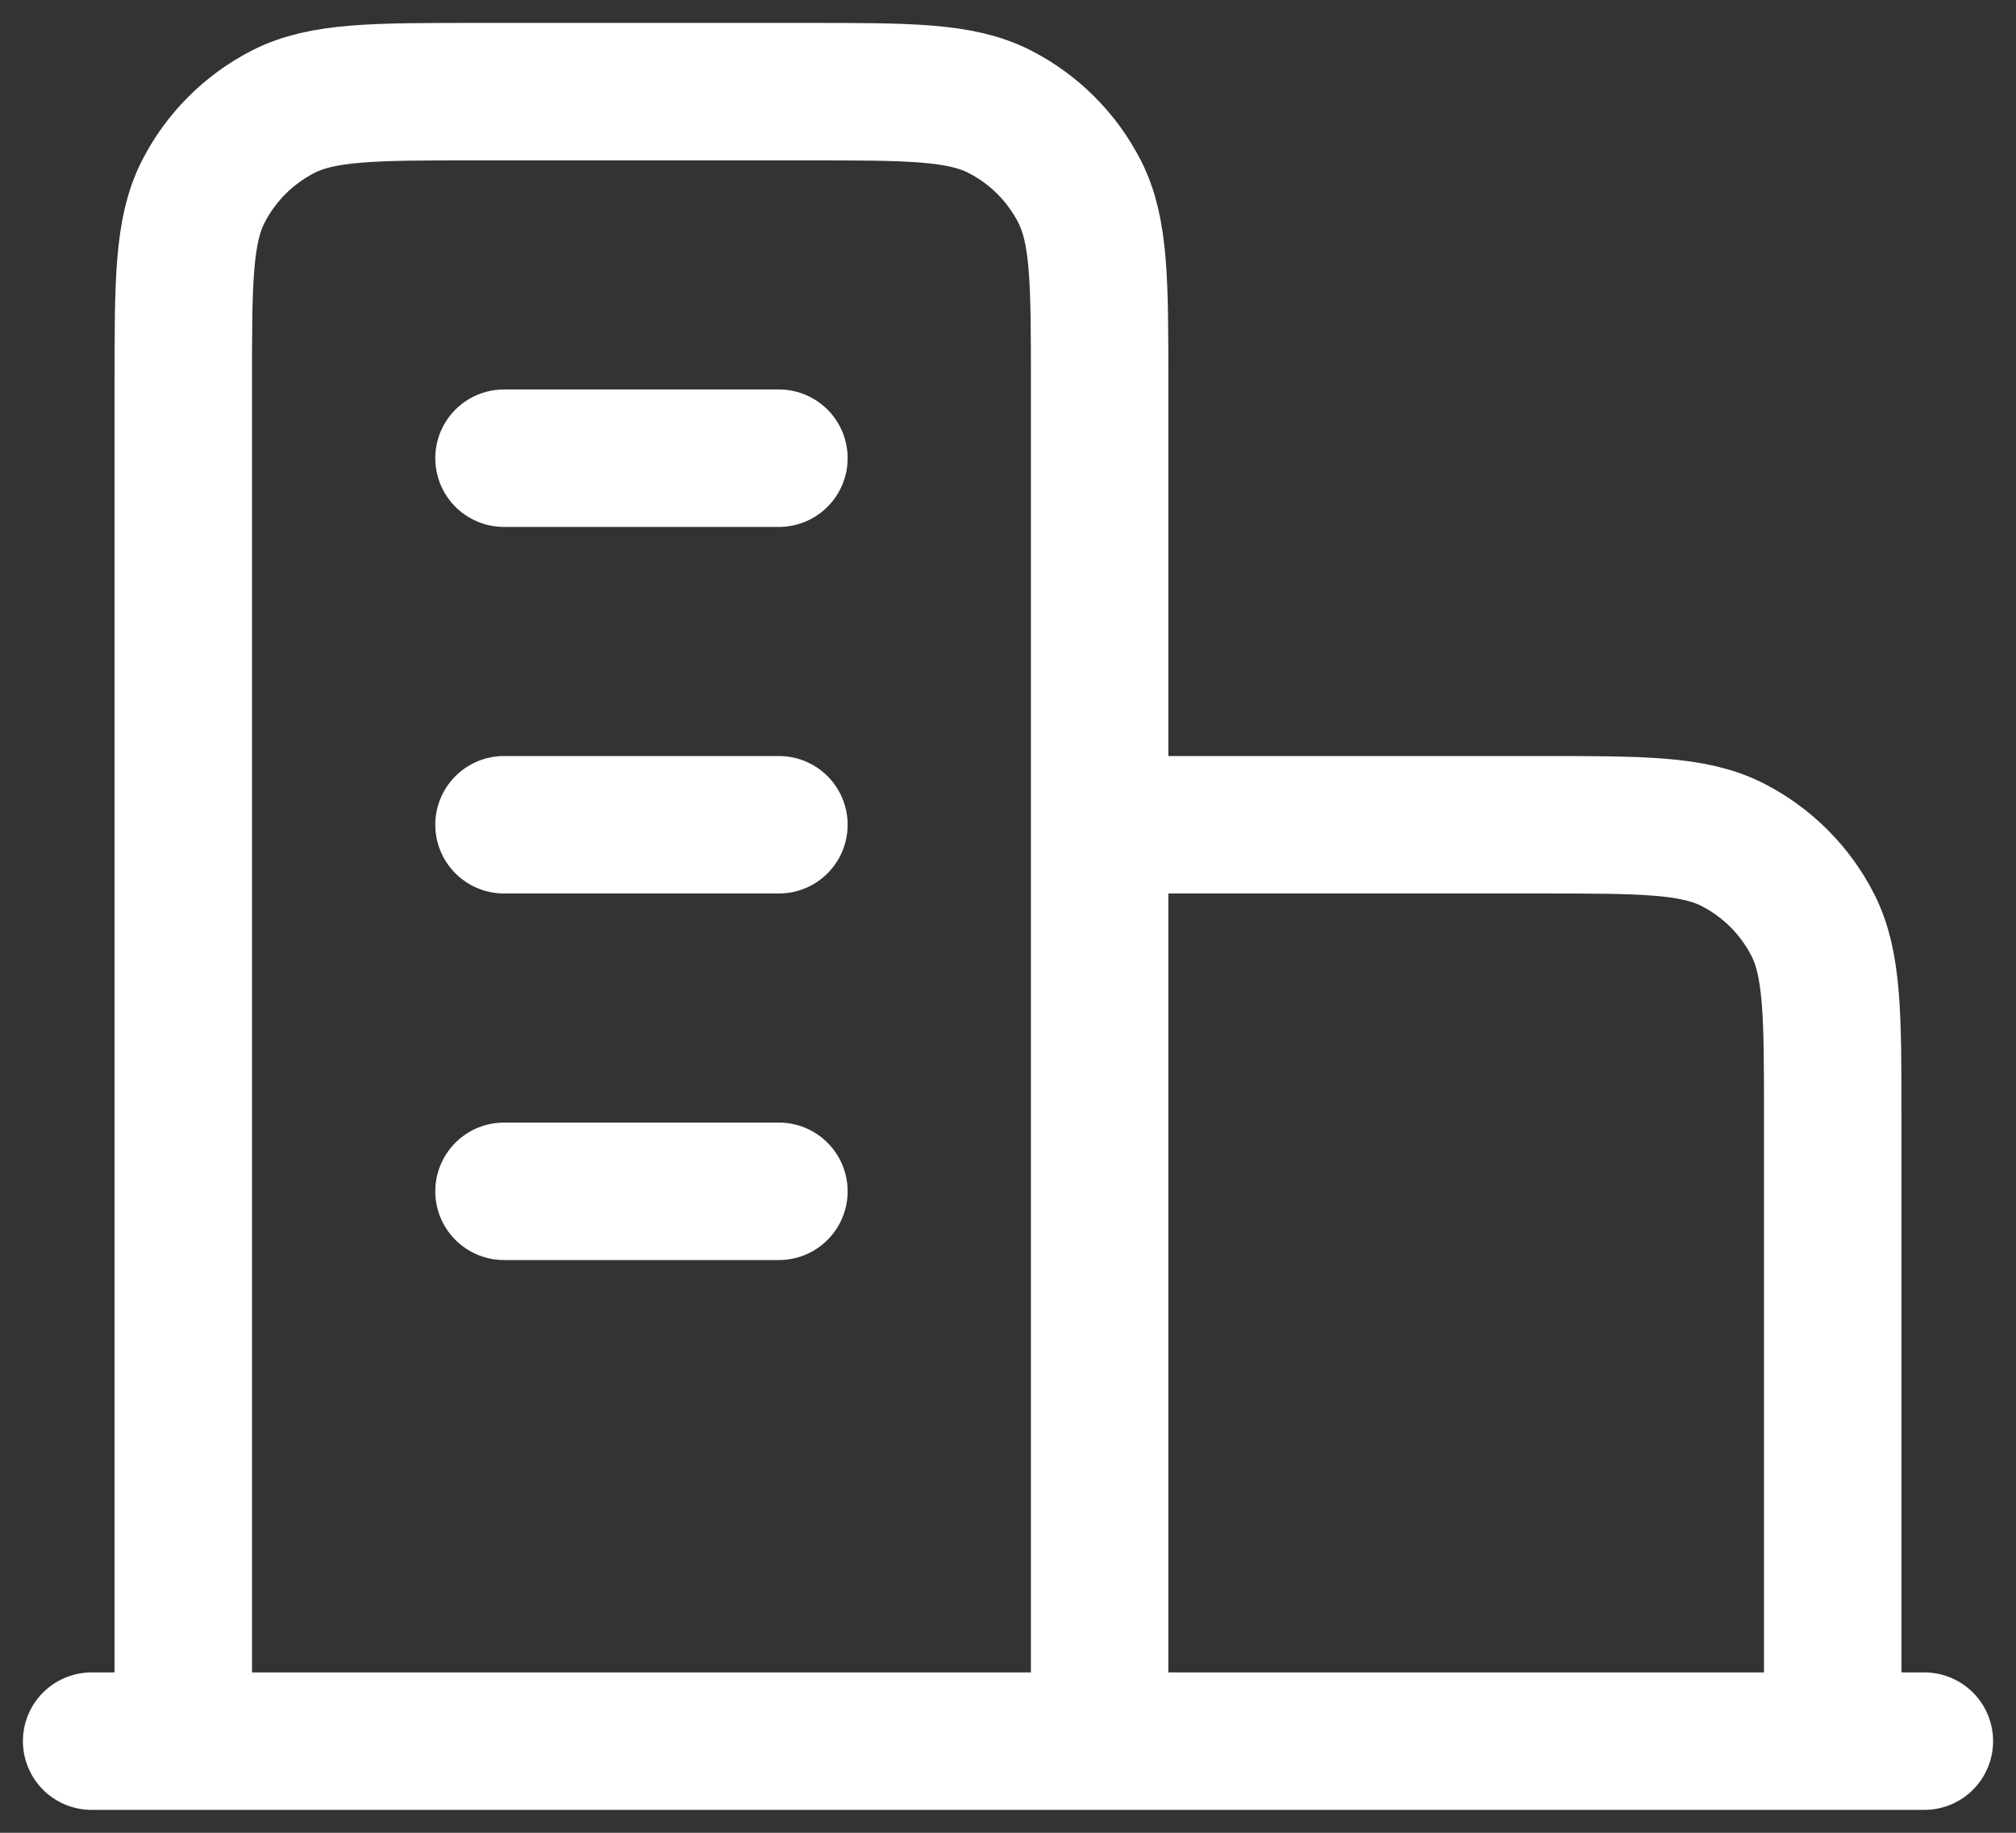 <svg width="22" height="20" viewBox="0 0 22 20" fill="none" xmlns="http://www.w3.org/2000/svg">
<rect x="0" y="0" width="22" height="20" fill="#333333" stroke="none"/>
<path d="M12 9H16.8C17.92 9 18.48 9 18.908 9.218C19.284 9.41 19.59 9.716 19.782 10.092C20 10.52 20 11.08 20 12.2V19M12 19V4.2C12 3.08 12 2.52 11.782 2.092C11.59 1.716 11.284 1.41 10.908 1.218C10.48 1 9.92 1 8.8 1H5.2C4.08 1 3.52 1 3.092 1.218C2.716 1.41 2.41 1.716 2.218 2.092C2 2.52 2 3.08 2 4.2V19M21 19H1M5.5 5H8.5M5.5 9H8.5M5.5 13H8.5" stroke="white" stroke-width="1.5" stroke-linecap="round" stroke-linejoin="round"/>
</svg>
